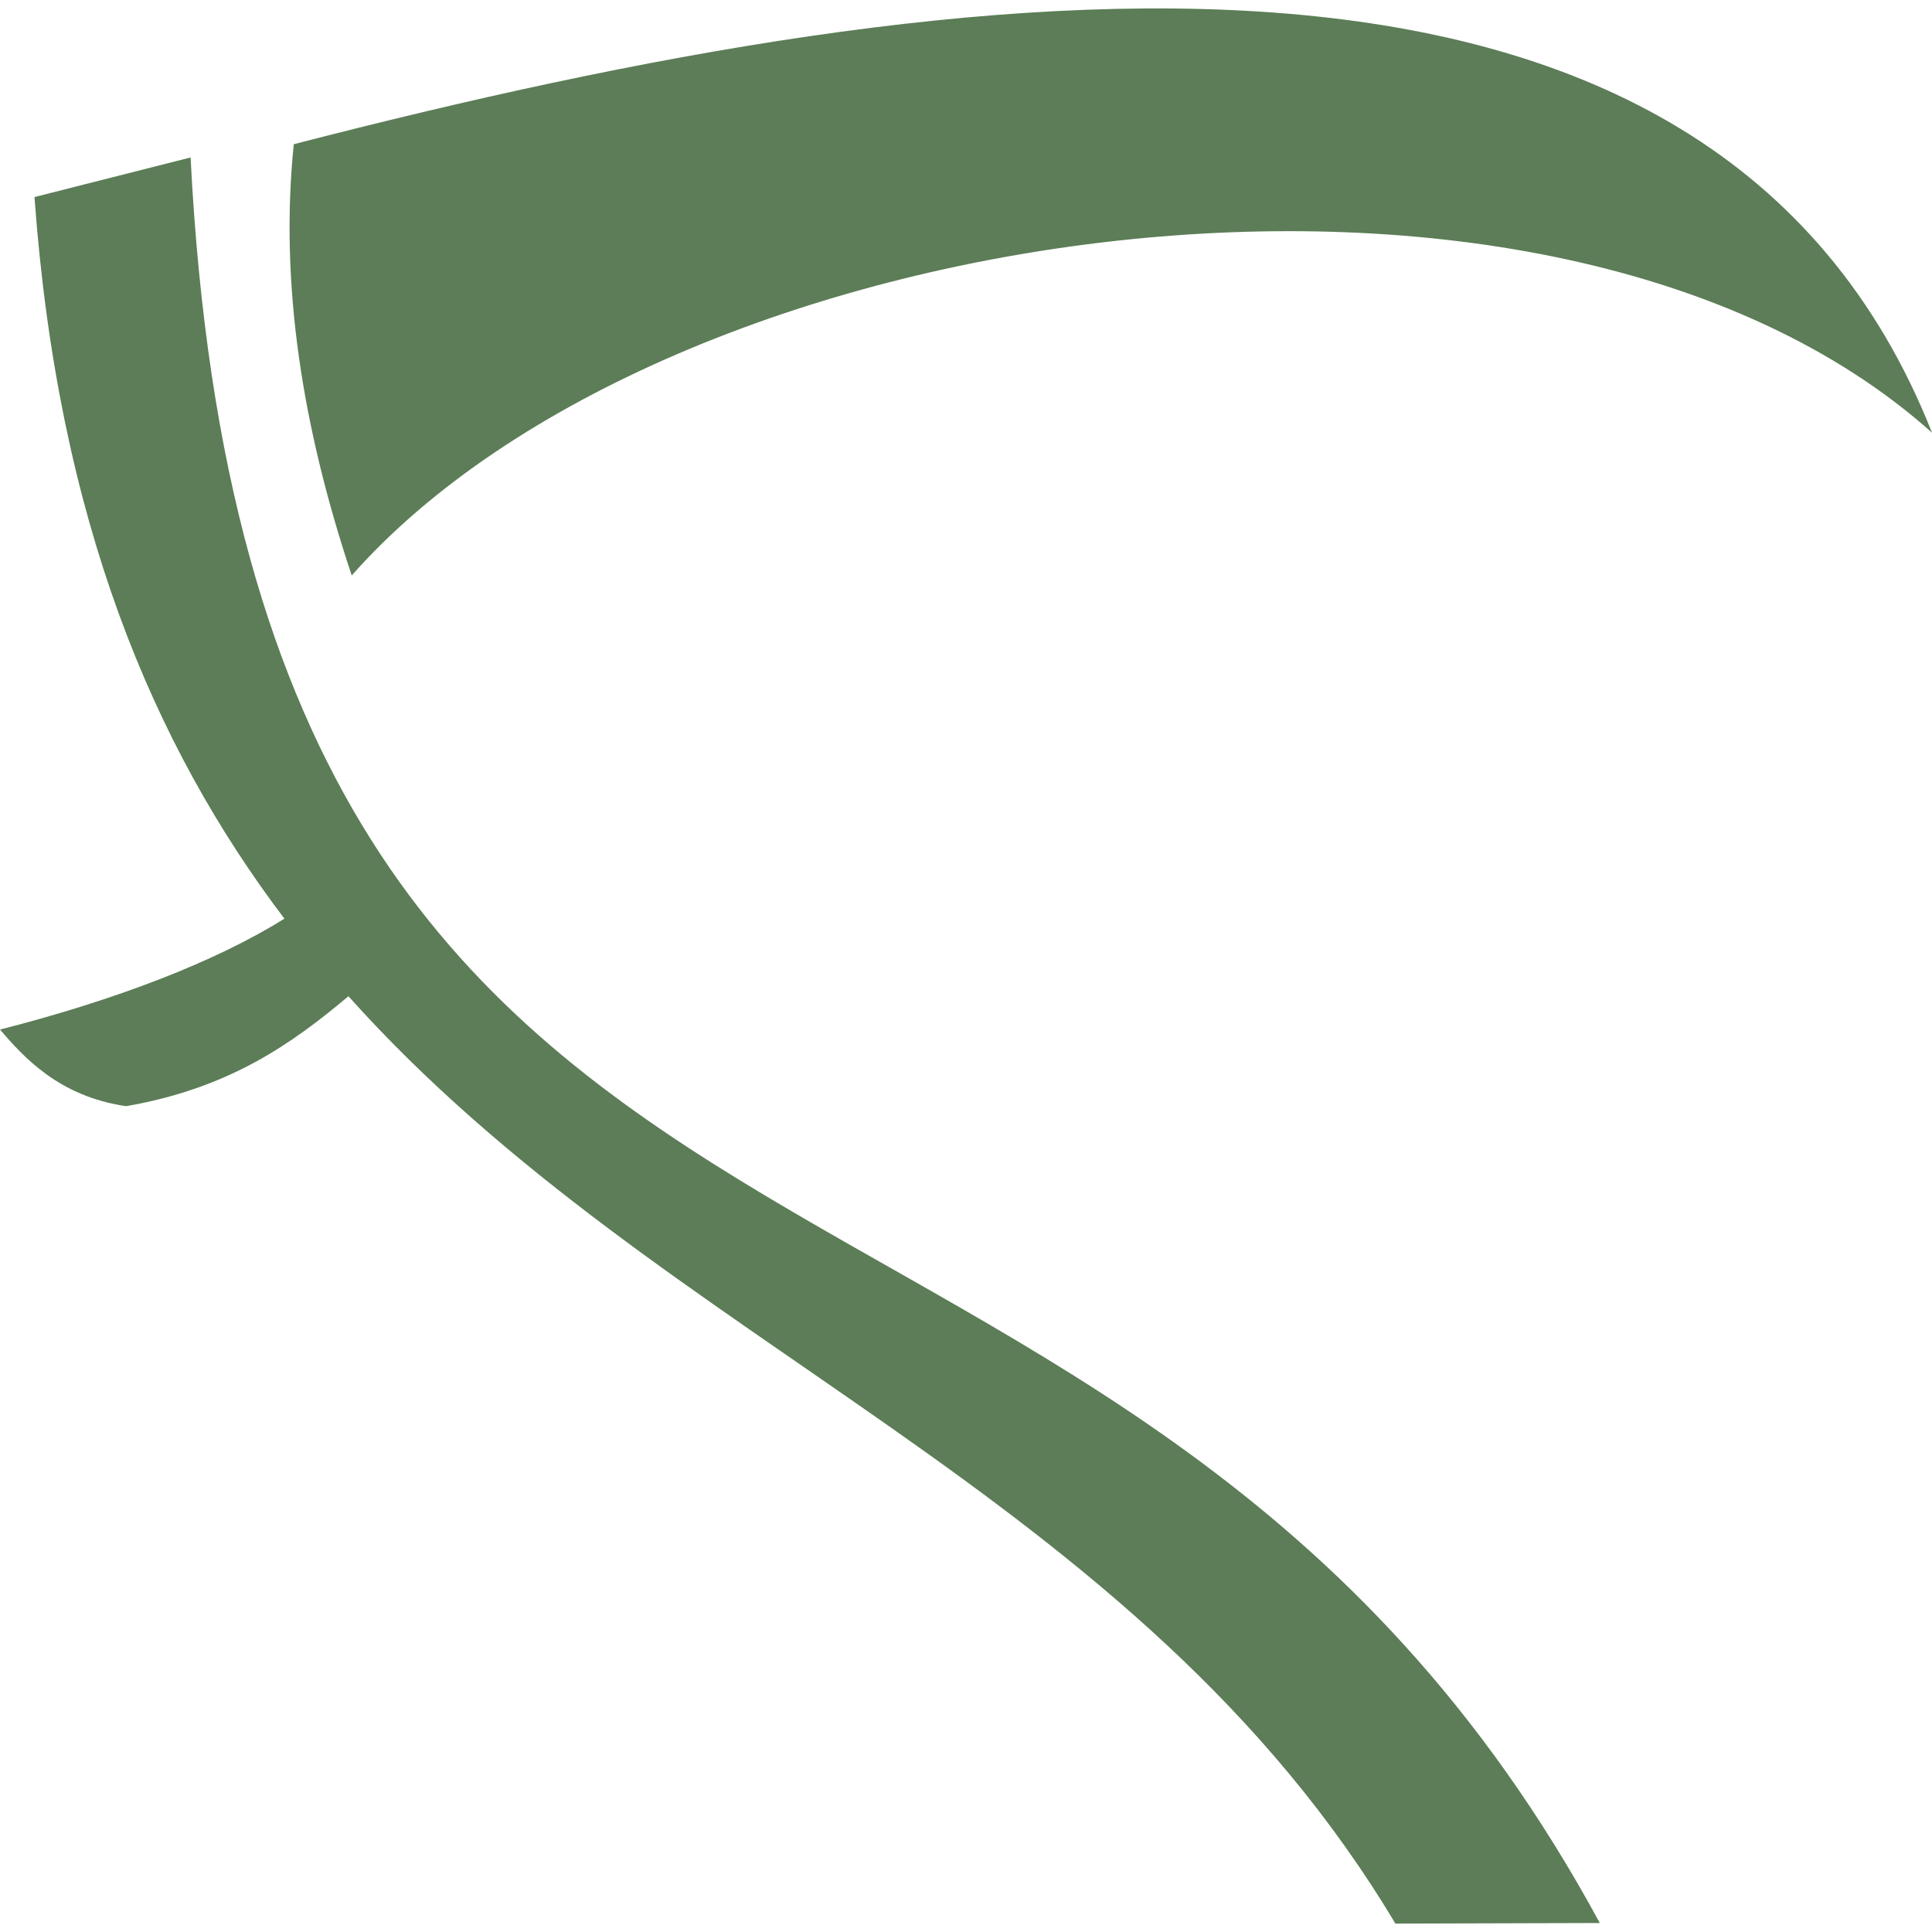<svg width="20" height="20" viewBox="0 0 20 20" fill="none" xmlns="http://www.w3.org/2000/svg">
<path d="M20 4.479C17.727 -1.262 10.167 -0.349 3.041 1.493V1.494C2.892 2.953 3.136 4.444 3.641 5.957C6.918 2.251 16.015 0.918 20 4.479L20 4.479ZM1.973 1.63V1.63L0.357 2.04C0.599 5.381 1.579 7.708 2.944 9.51C2.236 9.953 1.202 10.351 0 10.658C0.243 10.941 0.609 11.35 1.306 11.451C2.37 11.266 3.015 10.81 3.607 10.313C6.871 13.959 11.752 15.406 14.445 19.913L16.561 19.907C11.62 10.787 2.63 14.618 1.973 1.63L1.973 1.63Z" fill="#5C7D57"/>
</svg>
